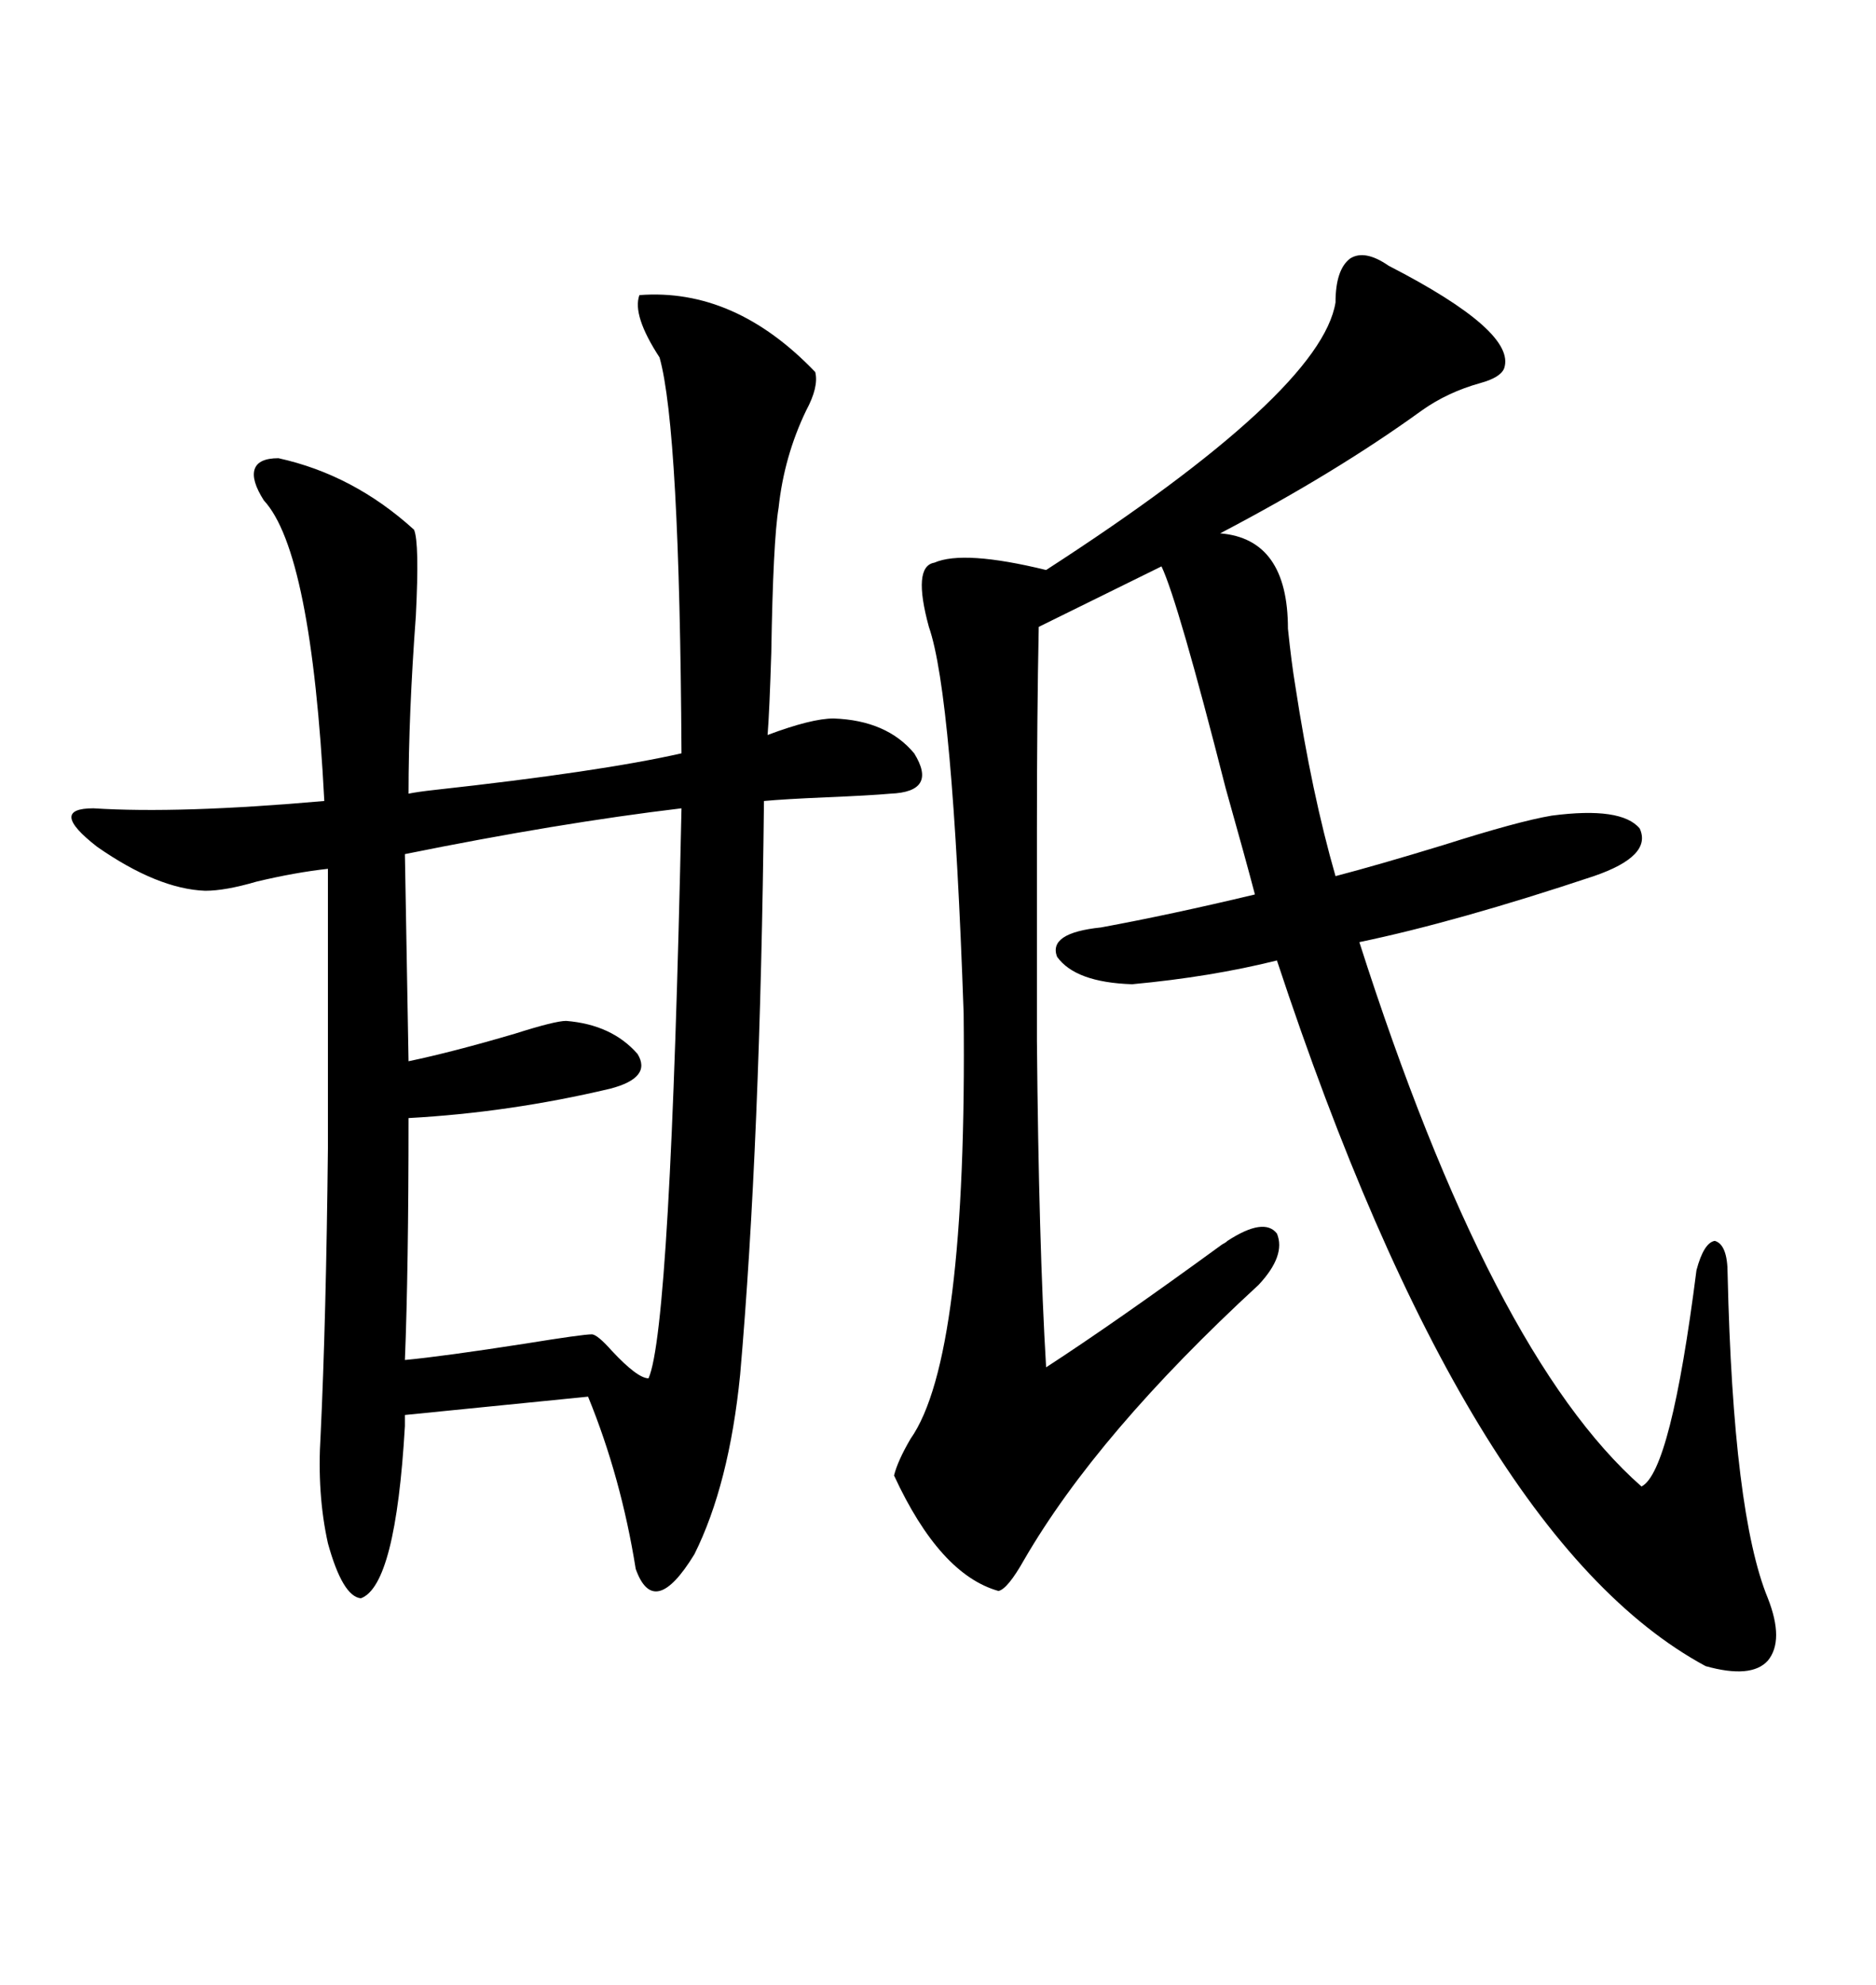 <svg xmlns="http://www.w3.org/2000/svg" xmlns:xlink="http://www.w3.org/1999/xlink" width="300" height="317.285"><path d="M102.25 47.17L102.25 47.17Q117.48 46.00 130.37 59.47L130.37 59.47Q130.96 61.82 128.91 65.63L128.91 65.63Q125.39 72.95 124.51 81.15L124.51 81.15Q123.63 86.43 123.34 104.30L123.34 104.30Q123.05 113.67 122.75 117.48L122.75 117.48Q129.79 114.84 133.30 114.84L133.30 114.84Q141.80 115.14 146.19 120.41L146.19 120.41Q150 126.56 142.38 126.86L142.38 126.86Q139.16 127.15 132.13 127.44L132.13 127.44Q125.39 127.73 122.17 128.03L122.17 128.03Q121.58 182.81 118.36 219.73L118.36 219.73Q116.60 237.30 111.04 248.44L111.04 248.44Q104.59 258.98 101.66 250.78L101.66 250.78Q99.32 236.13 94.04 223.24L94.04 223.24L64.75 226.17L64.75 227.93Q63.28 253.42 57.71 255.47L57.71 255.47Q54.79 255.18 52.44 246.68L52.44 246.68Q50.68 238.77 51.27 229.39L51.27 229.39Q52.15 210.94 52.44 183.40L52.44 183.40L52.44 138.87Q47.17 139.45 41.02 140.92L41.02 140.92Q36.04 142.38 32.81 142.38L32.81 142.38Q25.20 142.09 15.53 135.35L15.53 135.35Q7.62 129.20 14.94 129.20L14.94 129.20Q28.71 130.08 51.86 128.03L51.86 128.03Q49.80 88.18 42.19 79.98L42.19 79.98Q40.14 76.76 40.72 75L40.72 75Q41.31 73.24 44.53 73.24L44.53 73.24Q56.54 75.88 66.21 84.67L66.21 84.67Q67.09 86.72 66.50 98.44L66.50 98.44Q65.33 114.26 65.33 126.86L65.33 126.86Q66.80 126.56 69.43 126.27L69.43 126.27Q96.09 123.34 108.98 120.41L108.98 120.41Q108.69 68.55 105.47 57.13L105.47 57.13Q101.07 50.39 102.25 47.17ZM248.14 130.37L248.14 130.37Q259.28 128.91 262.21 132.42L262.21 132.42Q264.26 136.82 254.88 140.04L254.88 140.04Q232.91 147.36 217.38 150.59L217.38 150.59Q238.48 216.50 262.50 237.60L262.50 237.60Q267.19 235.25 271.29 203.03L271.29 203.03Q272.46 198.63 274.22 198.34L274.22 198.34Q276.27 198.93 276.27 203.61L276.27 203.61Q277.15 241.99 282.71 255.47L282.71 255.47Q285.35 262.21 282.71 265.43L282.71 265.43Q280.08 268.36 272.75 266.31L272.75 266.31Q234.67 245.80 204.20 153.52L204.20 153.52Q193.65 156.15 181.05 157.32L181.05 157.32Q171.97 157.03 169.04 152.93L169.04 152.93Q167.58 149.12 176.07 148.24L176.07 148.24Q187.21 146.19 200.68 142.97L200.68 142.97Q199.22 137.40 196.00 125.98L196.00 125.98Q188.38 96.09 185.74 90.53L185.74 90.53L166.11 100.20Q165.82 114.55 165.82 132.42L165.82 132.42Q165.82 150 165.82 166.41L165.82 166.41Q166.11 198.93 167.29 218.55L167.29 218.55Q178.13 211.52 195.41 198.93L195.41 198.93Q196.00 198.63 196.29 198.34L196.29 198.34Q202.15 194.53 204.20 197.17L204.20 197.17Q205.66 200.68 201.27 205.37L201.27 205.37Q175.49 229.10 163.77 249.32L163.77 249.32Q161.13 254.00 159.67 254.30L159.67 254.30Q150.29 251.66 142.97 235.84L142.97 235.84Q143.55 233.50 145.61 229.98L145.61 229.98Q154.69 217.09 154.10 162.01L154.10 162.01Q152.34 111.04 148.54 100.20L148.54 100.20Q145.90 90.53 149.41 89.94L149.41 89.94Q154.10 87.89 167.29 91.11L167.29 91.11Q211.23 62.70 213.57 48.34L213.57 48.34Q213.57 43.07 215.92 41.31L215.92 41.31Q218.26 39.84 222.07 42.48L222.07 42.48Q242.58 53.03 240.53 58.89L240.53 58.89Q239.94 60.35 236.72 61.23L236.72 61.23Q231.45 62.70 227.34 65.63L227.34 65.63Q213.57 75.59 195.12 85.25L195.12 85.25Q205.96 86.13 205.96 100.49L205.96 100.49Q206.54 106.05 207.13 109.57L207.13 109.57Q209.77 126.86 213.57 140.04L213.57 140.04Q220.31 138.28 230.86 135.06L230.86 135.06Q242.87 131.25 248.14 130.37ZM65.33 178.71L65.33 178.71Q65.33 203.03 64.75 217.38L64.75 217.38Q70.90 216.80 84.08 214.75L84.08 214.75Q93.16 213.28 94.63 213.28L94.63 213.28Q95.51 213.28 97.85 215.92L97.85 215.92Q101.95 220.31 103.71 220.31L103.71 220.31Q107.23 212.40 108.98 129.20L108.98 129.20Q89.36 131.54 64.75 136.52L64.75 136.52L65.33 169.63Q72.36 168.16 82.32 165.23L82.32 165.23Q88.77 163.18 90.53 163.18L90.53 163.18Q97.85 163.77 101.95 168.46L101.95 168.46Q104.30 172.27 97.56 174.02L97.56 174.02Q81.45 177.83 65.33 178.71Z"/></svg>
